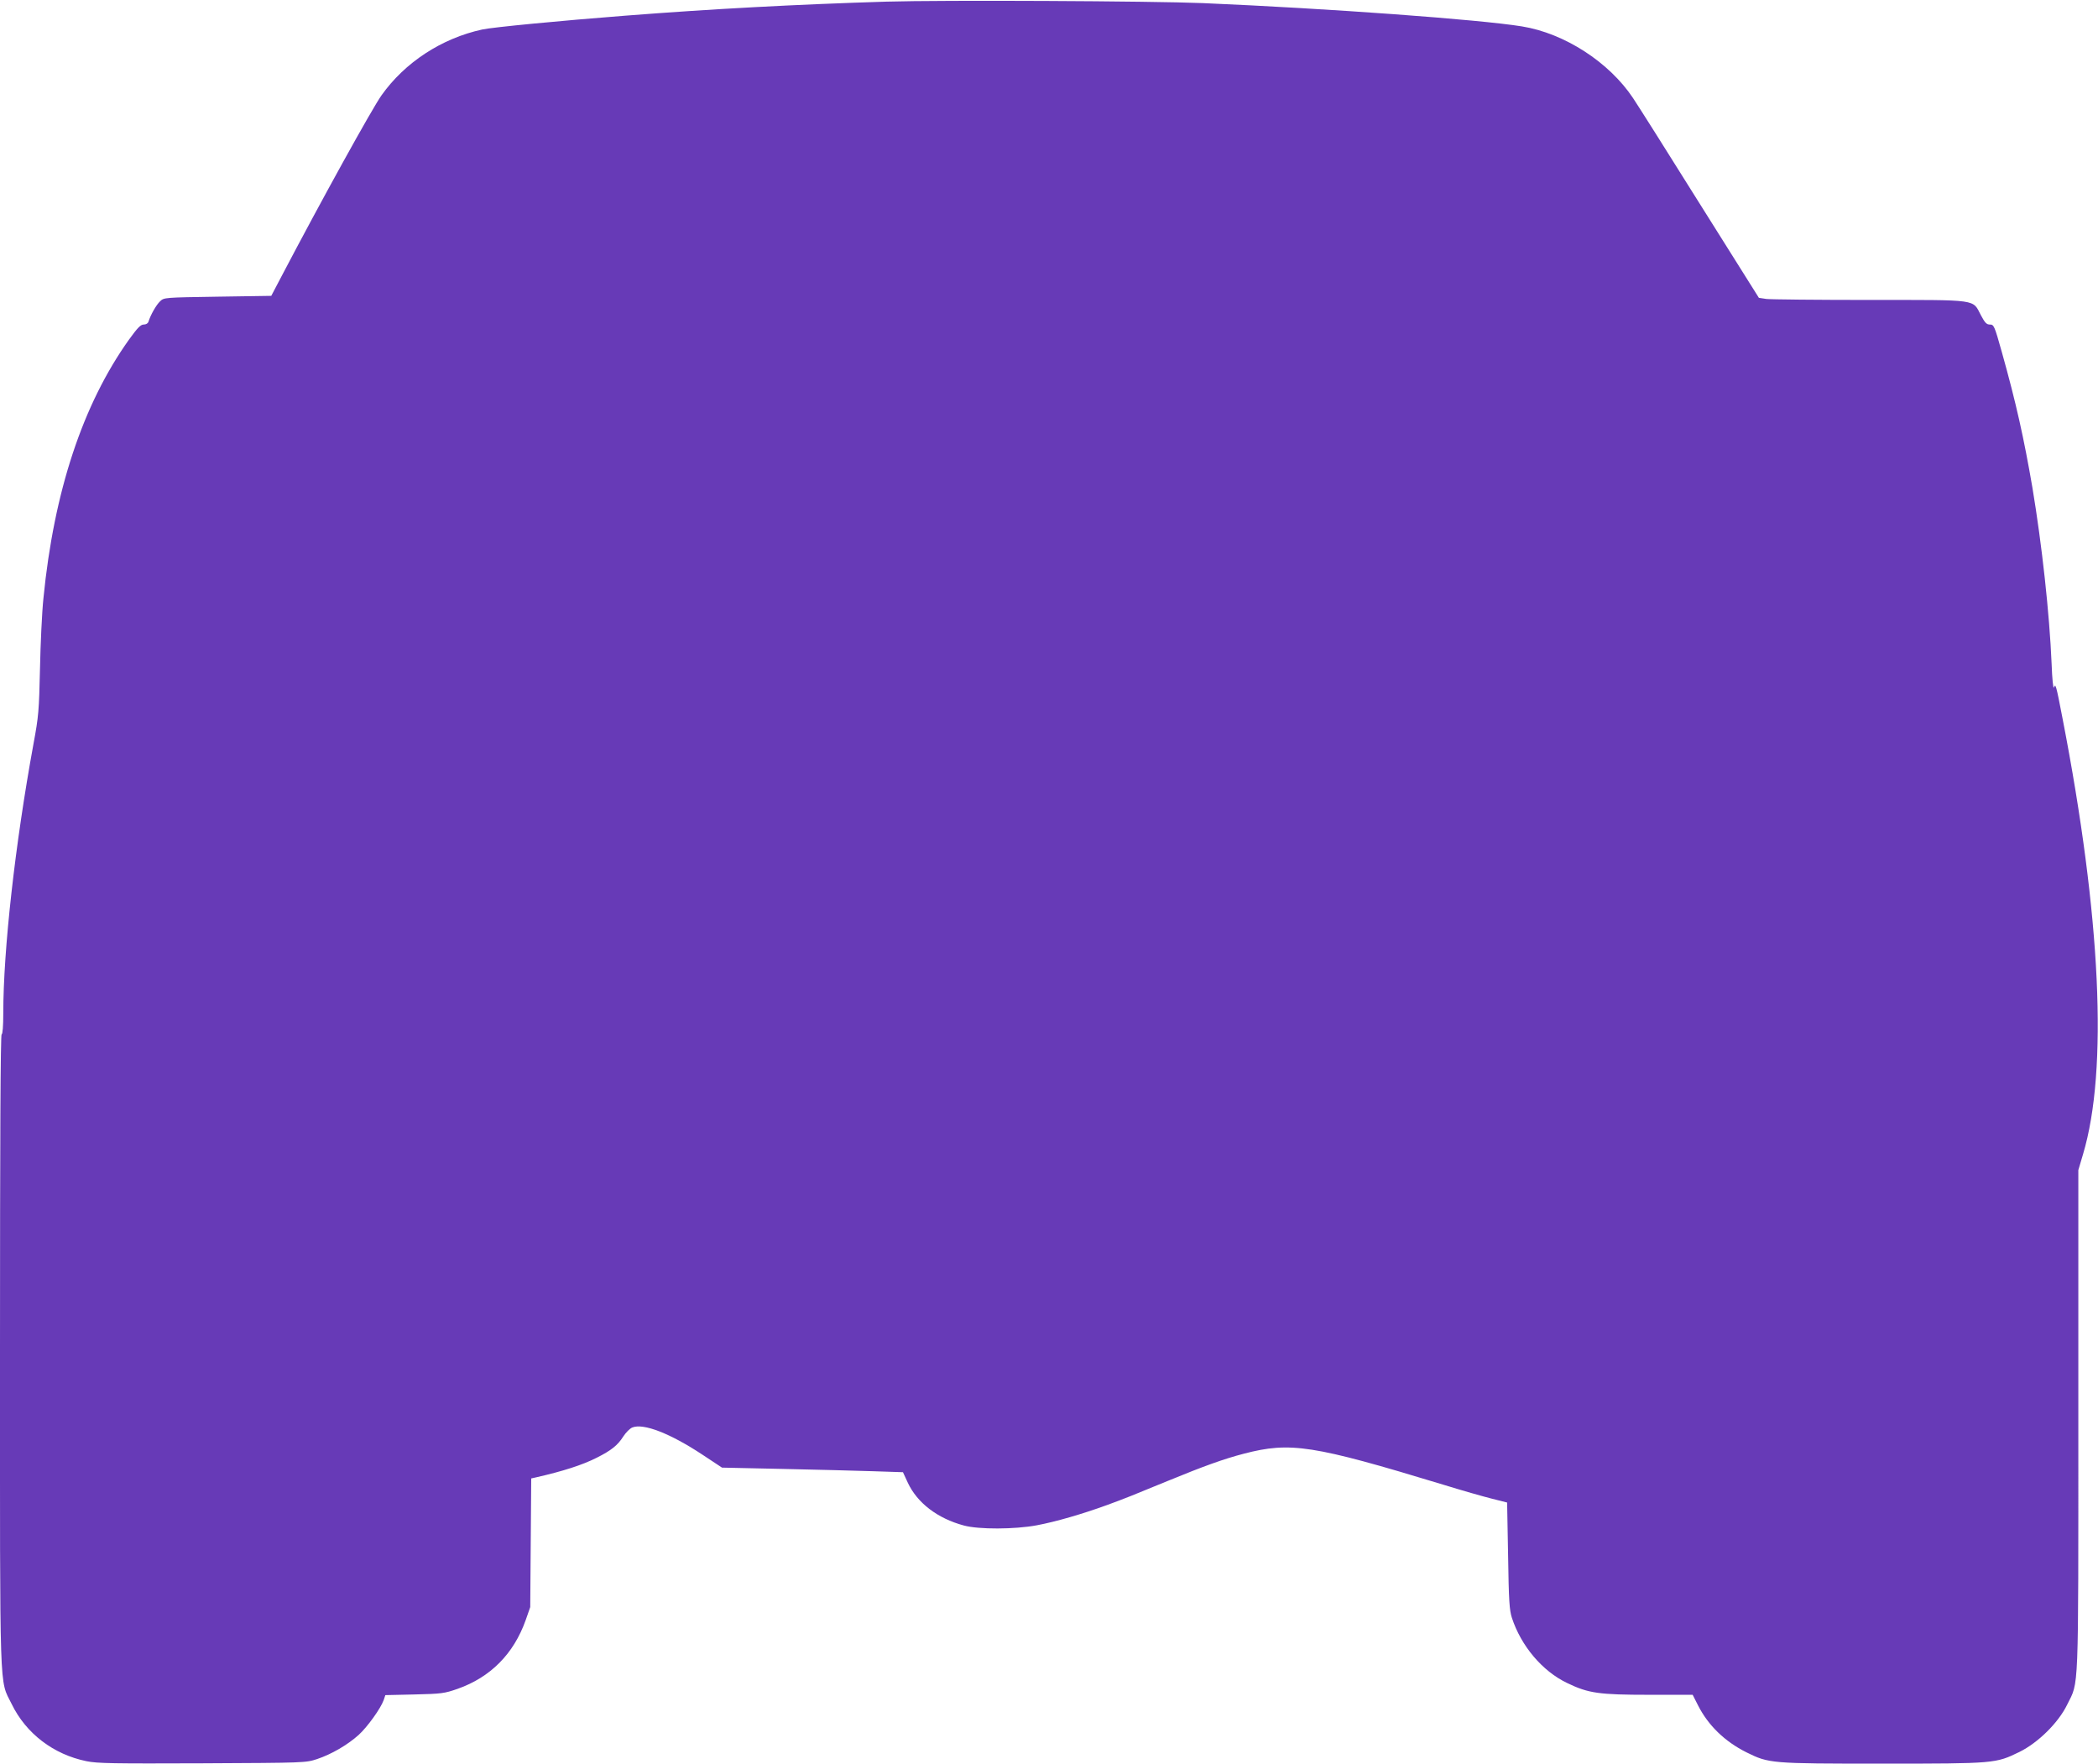 <?xml version="1.0" standalone="no"?>
<!DOCTYPE svg PUBLIC "-//W3C//DTD SVG 20010904//EN"
 "http://www.w3.org/TR/2001/REC-SVG-20010904/DTD/svg10.dtd">
<svg version="1.0" xmlns="http://www.w3.org/2000/svg"
 width="1280pt" height="1076pt" viewBox="0 0 1280 1076"
 preserveAspectRatio="xMidYMid meet">
<g transform="translate(0,1076) scale(0.1,-0.1)"
fill="#673ab7" stroke="none">
<path d="M5408 10750 c-553 -17 -1059 -44 -1598 -86 -387 -30 -804 -70 -868
-84 -248 -54 -472 -201 -614 -401 -59 -83 -372 -650 -610 -1104 l-63 -120
-327 -5 c-325 -5 -327 -5 -351 -28 -24 -22 -59 -85 -71 -124 -3 -11 -15 -18
-29 -18 -19 0 -38 -20 -90 -92 -282 -395 -458 -927 -522 -1578 -9 -85 -18
-279 -21 -430 -6 -256 -8 -288 -40 -460 -112 -612 -184 -1256 -184 -1642 0
-79 -4 -128 -10 -128 -7 0 -10 -648 -10 -1925 0 -2151 -5 -2007 71 -2161 88
-181 256 -308 456 -349 68 -14 164 -15 708 -13 628 3 630 3 700 26 87 29 185
86 253 147 53 48 135 162 153 213 l10 30 177 4 c166 4 182 6 263 34 202 71
343 214 416 419 l28 80 3 392 3 393 27 6 c167 38 285 76 372 120 90 45 129 77
162 129 16 25 41 50 56 56 68 27 231 -36 429 -167 l118 -78 370 -8 c204 -4
452 -11 552 -14 l182 -6 30 -65 c58 -123 181 -217 341 -260 91 -25 311 -24
445 1 117 22 276 68 430 124 117 43 151 57 370 147 219 90 341 134 464 166
284 74 420 53 1216 -189 110 -34 243 -72 295 -85 l95 -24 6 -324 c4 -274 8
-333 23 -379 56 -172 186 -326 337 -398 130 -63 195 -72 502 -72 l264 0 33
-65 c62 -122 163 -220 295 -286 138 -68 146 -69 830 -69 687 0 691 1 835 71
114 56 238 178 292 289 72 146 68 37 68 1733 l0 1528 29 98 c153 513 109 1450
-125 2656 -40 208 -43 218 -53 190 -4 -10 -11 55 -14 145 -13 307 -59 726
-117 1074 -52 303 -100 519 -187 829 -45 160 -48 167 -73 167 -20 0 -30 11
-54 56 -53 100 -6 94 -677 94 -322 0 -607 3 -632 6 l-46 7 -362 576 c-198 317
-381 606 -406 643 -146 219 -418 395 -678 437 -260 42 -1175 109 -1945 142
-317 13 -1588 19 -1932 9z"/>
</g>
</svg>
